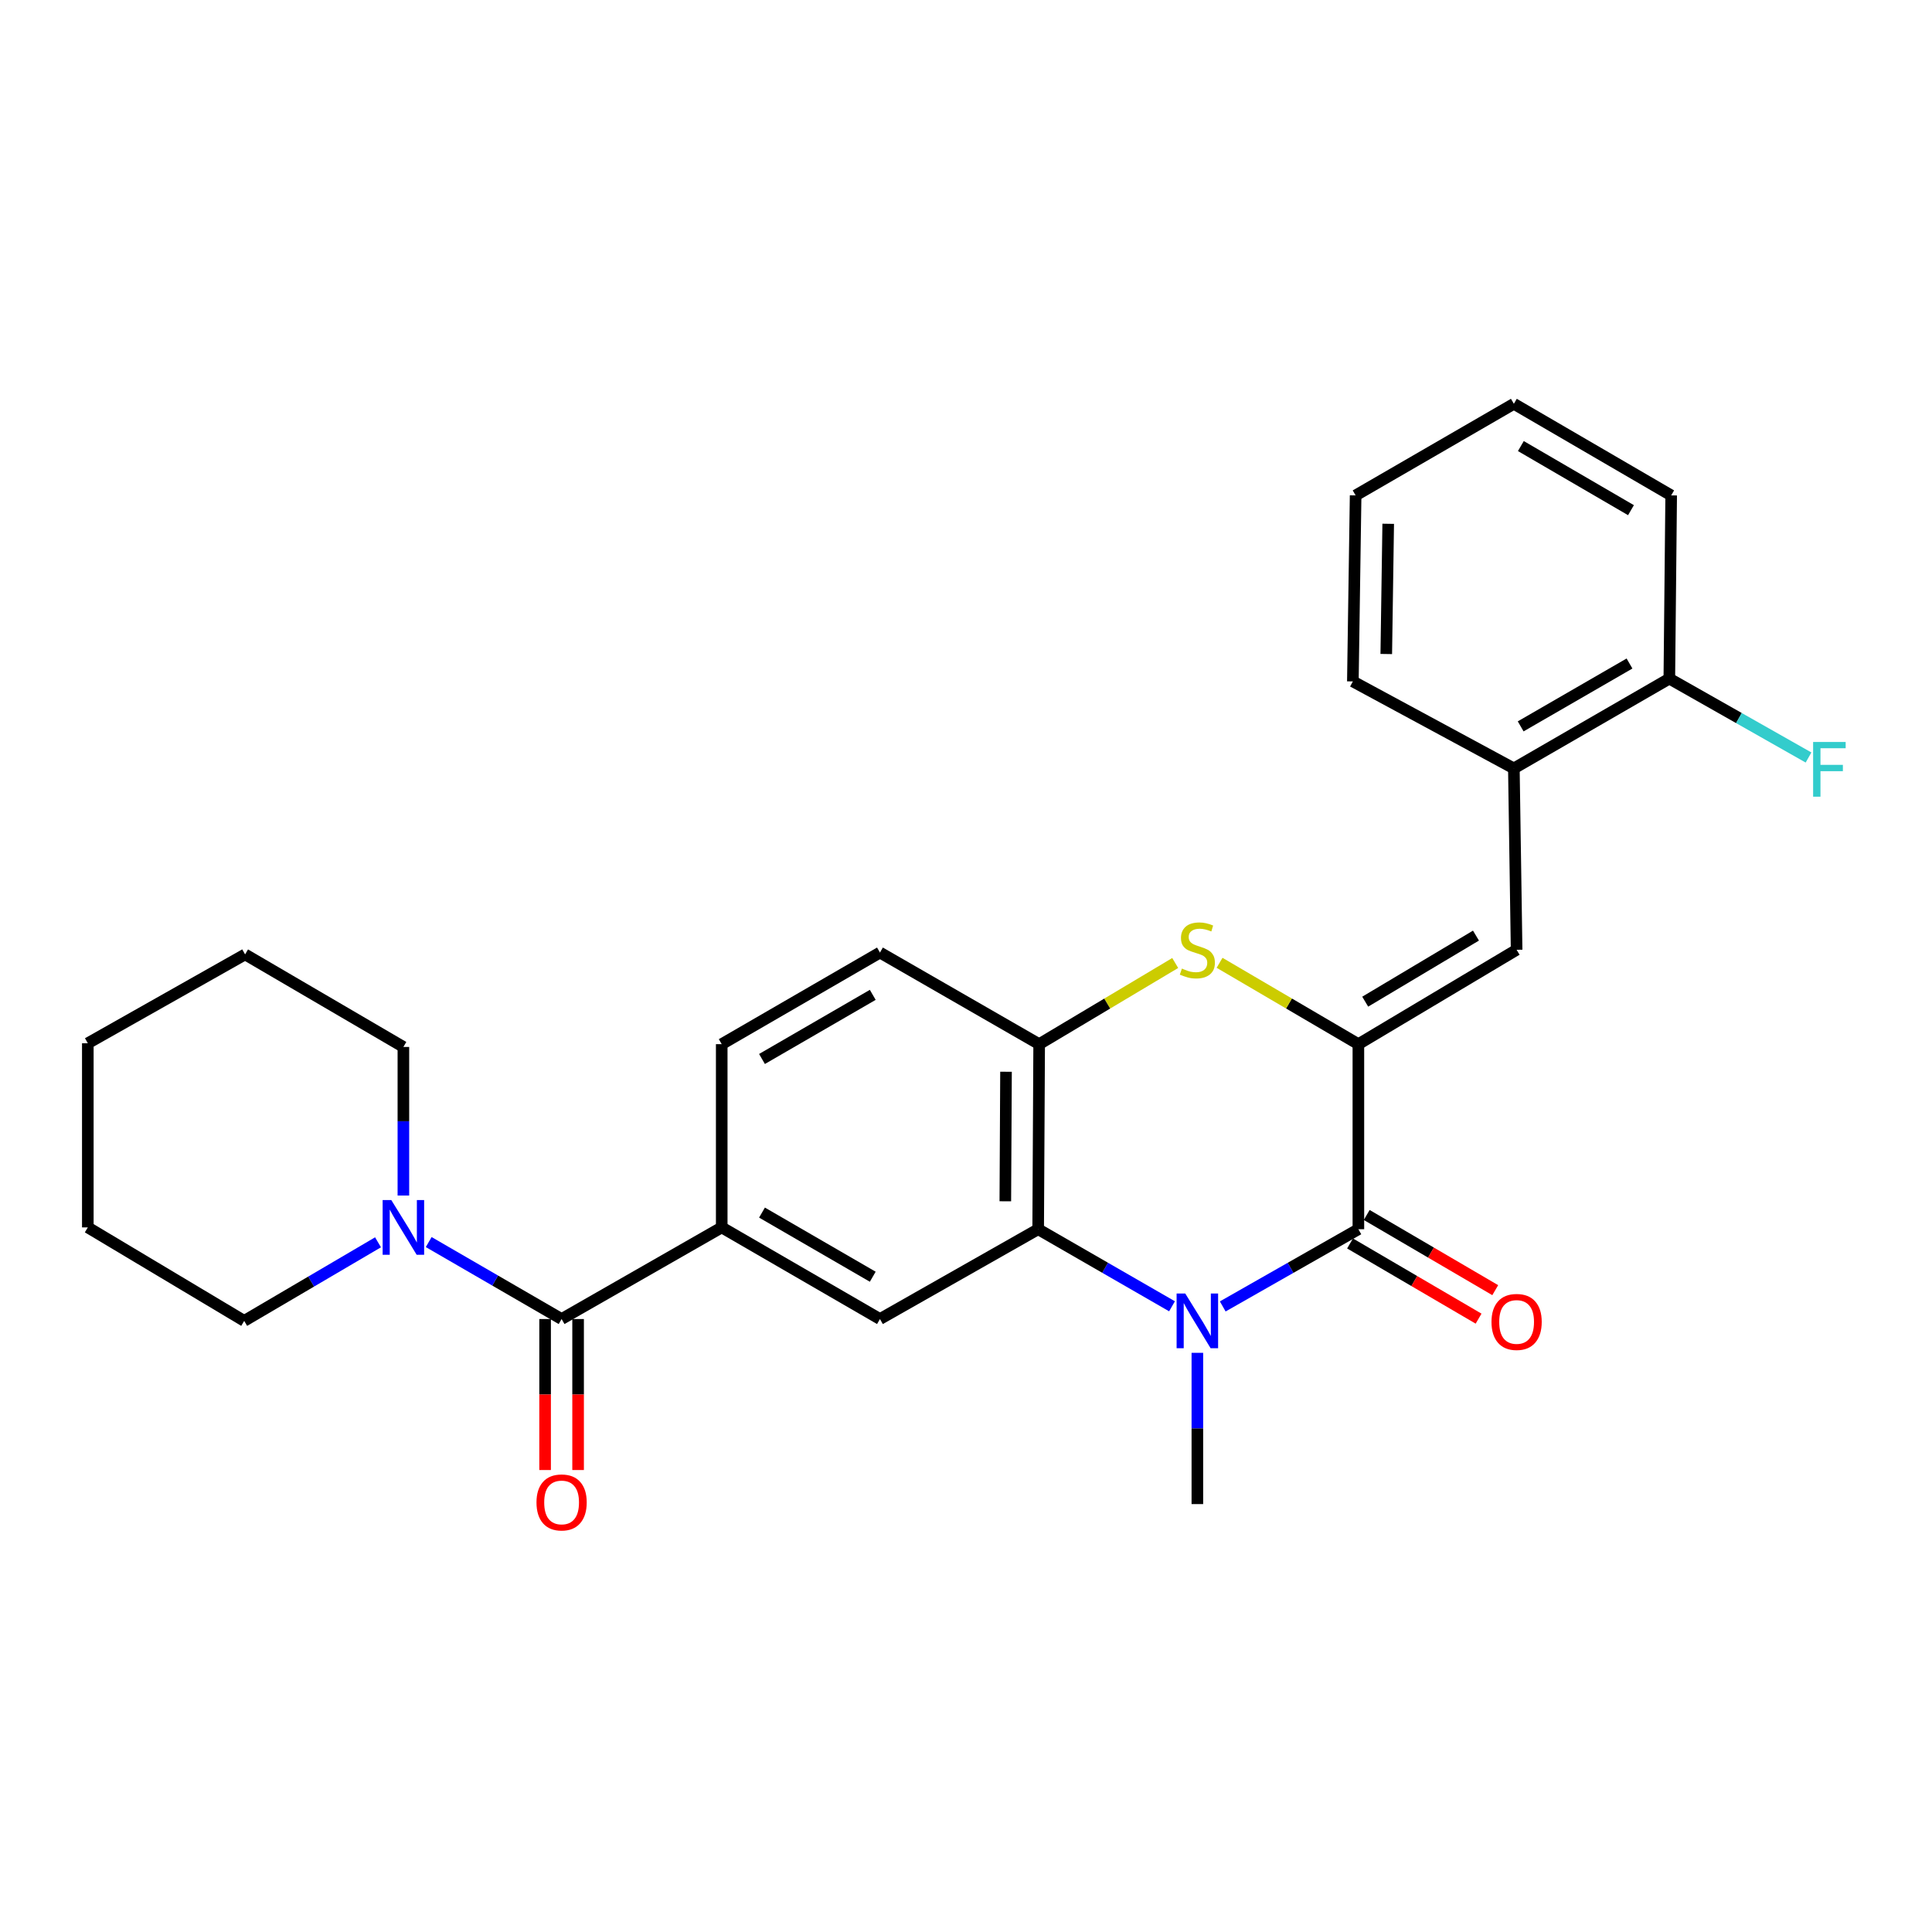 <?xml version='1.0' encoding='iso-8859-1'?>
<svg version='1.1' baseProfile='full'
              xmlns='http://www.w3.org/2000/svg'
                      xmlns:rdkit='http://www.rdkit.org/xml'
                      xmlns:xlink='http://www.w3.org/1999/xlink'
                  xml:space='preserve'
width='1000px' height='1000px' viewBox='0 0 1000 1000'>
<!-- END OF HEADER -->
<rect style='opacity:1.0;fill:#FFFFFF;stroke:none' width='1000' height='1000' x='0' y='0'> </rect>
<path class='bond-1' d='M 703.095,540.457 L 703.095,636.242' style='fill:none;fill-rule:evenodd;stroke:#000000;stroke-width:6px;stroke-linecap:butt;stroke-linejoin:miter;stroke-opacity:1' />
<path class='bond-3' d='M 703.095,540.457 L 667.17,519.401' style='fill:none;fill-rule:evenodd;stroke:#000000;stroke-width:6px;stroke-linecap:butt;stroke-linejoin:miter;stroke-opacity:1' />
<path class='bond-3' d='M 667.17,519.401 L 631.246,498.345' style='fill:none;fill-rule:evenodd;stroke:#CCCC00;stroke-width:6px;stroke-linecap:butt;stroke-linejoin:miter;stroke-opacity:1' />
<path class='bond-5' d='M 703.095,540.457 L 784.996,491.607' style='fill:none;fill-rule:evenodd;stroke:#000000;stroke-width:6px;stroke-linecap:butt;stroke-linejoin:miter;stroke-opacity:1' />
<path class='bond-5' d='M 706.63,518.461 L 763.961,484.265' style='fill:none;fill-rule:evenodd;stroke:#000000;stroke-width:6px;stroke-linecap:butt;stroke-linejoin:miter;stroke-opacity:1' />
<path class='bond-0' d='M 632.889,676.209 L 667.992,656.225' style='fill:none;fill-rule:evenodd;stroke:#0000FF;stroke-width:6px;stroke-linecap:butt;stroke-linejoin:miter;stroke-opacity:1' />
<path class='bond-0' d='M 667.992,656.225 L 703.095,636.242' style='fill:none;fill-rule:evenodd;stroke:#000000;stroke-width:6px;stroke-linecap:butt;stroke-linejoin:miter;stroke-opacity:1' />
<path class='bond-16' d='M 619.751,700.218 L 619.751,739.366' style='fill:none;fill-rule:evenodd;stroke:#0000FF;stroke-width:6px;stroke-linecap:butt;stroke-linejoin:miter;stroke-opacity:1' />
<path class='bond-16' d='M 619.751,739.366 L 619.751,778.513' style='fill:none;fill-rule:evenodd;stroke:#000000;stroke-width:6px;stroke-linecap:butt;stroke-linejoin:miter;stroke-opacity:1' />
<path class='bond-27' d='M 606.634,676.134 L 571.995,656.188' style='fill:none;fill-rule:evenodd;stroke:#0000FF;stroke-width:6px;stroke-linecap:butt;stroke-linejoin:miter;stroke-opacity:1' />
<path class='bond-27' d='M 571.995,656.188 L 537.356,636.242' style='fill:none;fill-rule:evenodd;stroke:#000000;stroke-width:6px;stroke-linecap:butt;stroke-linejoin:miter;stroke-opacity:1' />
<path class='bond-11' d='M 698.782,643.613 L 732.047,663.072' style='fill:none;fill-rule:evenodd;stroke:#000000;stroke-width:6px;stroke-linecap:butt;stroke-linejoin:miter;stroke-opacity:1' />
<path class='bond-11' d='M 732.047,663.072 L 765.312,682.532' style='fill:none;fill-rule:evenodd;stroke:#FF0000;stroke-width:6px;stroke-linecap:butt;stroke-linejoin:miter;stroke-opacity:1' />
<path class='bond-11' d='M 707.407,628.87 L 740.672,648.329' style='fill:none;fill-rule:evenodd;stroke:#000000;stroke-width:6px;stroke-linecap:butt;stroke-linejoin:miter;stroke-opacity:1' />
<path class='bond-11' d='M 740.672,648.329 L 773.936,667.789' style='fill:none;fill-rule:evenodd;stroke:#FF0000;stroke-width:6px;stroke-linecap:butt;stroke-linejoin:miter;stroke-opacity:1' />
<path class='bond-2' d='M 537.356,636.242 L 537.869,540.457' style='fill:none;fill-rule:evenodd;stroke:#000000;stroke-width:6px;stroke-linecap:butt;stroke-linejoin:miter;stroke-opacity:1' />
<path class='bond-2' d='M 520.353,621.783 L 520.711,554.734' style='fill:none;fill-rule:evenodd;stroke:#000000;stroke-width:6px;stroke-linecap:butt;stroke-linejoin:miter;stroke-opacity:1' />
<path class='bond-8' d='M 537.356,636.242 L 455.464,682.729' style='fill:none;fill-rule:evenodd;stroke:#000000;stroke-width:6px;stroke-linecap:butt;stroke-linejoin:miter;stroke-opacity:1' />
<path class='bond-6' d='M 608.287,498.446 L 573.078,519.452' style='fill:none;fill-rule:evenodd;stroke:#CCCC00;stroke-width:6px;stroke-linecap:butt;stroke-linejoin:miter;stroke-opacity:1' />
<path class='bond-6' d='M 573.078,519.452 L 537.869,540.457' style='fill:none;fill-rule:evenodd;stroke:#000000;stroke-width:6px;stroke-linecap:butt;stroke-linejoin:miter;stroke-opacity:1' />
<path class='bond-4' d='M 290.684,682.729 L 373.563,635.302' style='fill:none;fill-rule:evenodd;stroke:#000000;stroke-width:6px;stroke-linecap:butt;stroke-linejoin:miter;stroke-opacity:1' />
<path class='bond-9' d='M 290.684,682.729 L 256.291,662.811' style='fill:none;fill-rule:evenodd;stroke:#000000;stroke-width:6px;stroke-linecap:butt;stroke-linejoin:miter;stroke-opacity:1' />
<path class='bond-9' d='M 256.291,662.811 L 221.898,642.892' style='fill:none;fill-rule:evenodd;stroke:#0000FF;stroke-width:6px;stroke-linecap:butt;stroke-linejoin:miter;stroke-opacity:1' />
<path class='bond-12' d='M 282.144,682.729 L 282.144,721.806' style='fill:none;fill-rule:evenodd;stroke:#000000;stroke-width:6px;stroke-linecap:butt;stroke-linejoin:miter;stroke-opacity:1' />
<path class='bond-12' d='M 282.144,721.806 L 282.144,760.883' style='fill:none;fill-rule:evenodd;stroke:#FF0000;stroke-width:6px;stroke-linecap:butt;stroke-linejoin:miter;stroke-opacity:1' />
<path class='bond-12' d='M 299.224,682.729 L 299.224,721.806' style='fill:none;fill-rule:evenodd;stroke:#000000;stroke-width:6px;stroke-linecap:butt;stroke-linejoin:miter;stroke-opacity:1' />
<path class='bond-12' d='M 299.224,721.806 L 299.224,760.883' style='fill:none;fill-rule:evenodd;stroke:#FF0000;stroke-width:6px;stroke-linecap:butt;stroke-linejoin:miter;stroke-opacity:1' />
<path class='bond-10' d='M 784.996,491.607 L 783.573,397.73' style='fill:none;fill-rule:evenodd;stroke:#000000;stroke-width:6px;stroke-linecap:butt;stroke-linejoin:miter;stroke-opacity:1' />
<path class='bond-13' d='M 537.869,540.457 L 455.464,493.04' style='fill:none;fill-rule:evenodd;stroke:#000000;stroke-width:6px;stroke-linecap:butt;stroke-linejoin:miter;stroke-opacity:1' />
<path class='bond-7' d='M 373.563,635.302 L 373.563,540.457' style='fill:none;fill-rule:evenodd;stroke:#000000;stroke-width:6px;stroke-linecap:butt;stroke-linejoin:miter;stroke-opacity:1' />
<path class='bond-28' d='M 373.563,635.302 L 455.464,682.729' style='fill:none;fill-rule:evenodd;stroke:#000000;stroke-width:6px;stroke-linecap:butt;stroke-linejoin:miter;stroke-opacity:1' />
<path class='bond-28' d='M 394.408,627.635 L 451.738,660.834' style='fill:none;fill-rule:evenodd;stroke:#000000;stroke-width:6px;stroke-linecap:butt;stroke-linejoin:miter;stroke-opacity:1' />
<path class='bond-18' d='M 208.792,618.807 L 208.792,580.353' style='fill:none;fill-rule:evenodd;stroke:#0000FF;stroke-width:6px;stroke-linecap:butt;stroke-linejoin:miter;stroke-opacity:1' />
<path class='bond-18' d='M 208.792,580.353 L 208.792,541.9' style='fill:none;fill-rule:evenodd;stroke:#000000;stroke-width:6px;stroke-linecap:butt;stroke-linejoin:miter;stroke-opacity:1' />
<path class='bond-19' d='M 195.664,643.012 L 161.031,663.35' style='fill:none;fill-rule:evenodd;stroke:#0000FF;stroke-width:6px;stroke-linecap:butt;stroke-linejoin:miter;stroke-opacity:1' />
<path class='bond-19' d='M 161.031,663.35 L 126.397,683.688' style='fill:none;fill-rule:evenodd;stroke:#000000;stroke-width:6px;stroke-linecap:butt;stroke-linejoin:miter;stroke-opacity:1' />
<path class='bond-15' d='M 783.573,397.73 L 864.041,351.252' style='fill:none;fill-rule:evenodd;stroke:#000000;stroke-width:6px;stroke-linecap:butt;stroke-linejoin:miter;stroke-opacity:1' />
<path class='bond-15' d='M 787.1,375.968 L 843.428,343.433' style='fill:none;fill-rule:evenodd;stroke:#000000;stroke-width:6px;stroke-linecap:butt;stroke-linejoin:miter;stroke-opacity:1' />
<path class='bond-20' d='M 783.573,397.73 L 700.238,352.704' style='fill:none;fill-rule:evenodd;stroke:#000000;stroke-width:6px;stroke-linecap:butt;stroke-linejoin:miter;stroke-opacity:1' />
<path class='bond-14' d='M 455.464,493.04 L 373.563,540.457' style='fill:none;fill-rule:evenodd;stroke:#000000;stroke-width:6px;stroke-linecap:butt;stroke-linejoin:miter;stroke-opacity:1' />
<path class='bond-14' d='M 451.737,514.934 L 394.406,548.127' style='fill:none;fill-rule:evenodd;stroke:#000000;stroke-width:6px;stroke-linecap:butt;stroke-linejoin:miter;stroke-opacity:1' />
<path class='bond-17' d='M 864.041,351.252 L 900.066,371.668' style='fill:none;fill-rule:evenodd;stroke:#000000;stroke-width:6px;stroke-linecap:butt;stroke-linejoin:miter;stroke-opacity:1' />
<path class='bond-17' d='M 900.066,371.668 L 936.091,392.084' style='fill:none;fill-rule:evenodd;stroke:#33CCCC;stroke-width:6px;stroke-linecap:butt;stroke-linejoin:miter;stroke-opacity:1' />
<path class='bond-21' d='M 864.041,351.252 L 865,256.417' style='fill:none;fill-rule:evenodd;stroke:#000000;stroke-width:6px;stroke-linecap:butt;stroke-linejoin:miter;stroke-opacity:1' />
<path class='bond-23' d='M 208.792,541.9 L 126.862,493.998' style='fill:none;fill-rule:evenodd;stroke:#000000;stroke-width:6px;stroke-linecap:butt;stroke-linejoin:miter;stroke-opacity:1' />
<path class='bond-22' d='M 126.397,683.688 L 45.455,635.302' style='fill:none;fill-rule:evenodd;stroke:#000000;stroke-width:6px;stroke-linecap:butt;stroke-linejoin:miter;stroke-opacity:1' />
<path class='bond-24' d='M 700.238,352.704 L 701.671,256.417' style='fill:none;fill-rule:evenodd;stroke:#000000;stroke-width:6px;stroke-linecap:butt;stroke-linejoin:miter;stroke-opacity:1' />
<path class='bond-24' d='M 717.532,338.515 L 718.535,271.114' style='fill:none;fill-rule:evenodd;stroke:#000000;stroke-width:6px;stroke-linecap:butt;stroke-linejoin:miter;stroke-opacity:1' />
<path class='bond-29' d='M 865,256.417 L 783.573,209.009' style='fill:none;fill-rule:evenodd;stroke:#000000;stroke-width:6px;stroke-linecap:butt;stroke-linejoin:miter;stroke-opacity:1' />
<path class='bond-29' d='M 844.191,264.067 L 787.193,230.881' style='fill:none;fill-rule:evenodd;stroke:#000000;stroke-width:6px;stroke-linecap:butt;stroke-linejoin:miter;stroke-opacity:1' />
<path class='bond-26' d='M 45.455,635.302 L 45.455,539.993' style='fill:none;fill-rule:evenodd;stroke:#000000;stroke-width:6px;stroke-linecap:butt;stroke-linejoin:miter;stroke-opacity:1' />
<path class='bond-30' d='M 126.862,493.998 L 45.455,539.993' style='fill:none;fill-rule:evenodd;stroke:#000000;stroke-width:6px;stroke-linecap:butt;stroke-linejoin:miter;stroke-opacity:1' />
<path class='bond-25' d='M 701.671,256.417 L 783.573,209.009' style='fill:none;fill-rule:evenodd;stroke:#000000;stroke-width:6px;stroke-linecap:butt;stroke-linejoin:miter;stroke-opacity:1' />
<path  class='atom-1' d='M 613.491 669.528
L 622.771 684.528
Q 623.691 686.008, 625.171 688.688
Q 626.651 691.368, 626.731 691.528
L 626.731 669.528
L 630.491 669.528
L 630.491 697.848
L 626.611 697.848
L 616.651 681.448
Q 615.491 679.528, 614.251 677.328
Q 613.051 675.128, 612.691 674.448
L 612.691 697.848
L 609.011 697.848
L 609.011 669.528
L 613.491 669.528
' fill='#0000FF'/>
<path  class='atom-4' d='M 611.751 501.327
Q 612.071 501.447, 613.391 502.007
Q 614.711 502.567, 616.151 502.927
Q 617.631 503.247, 619.071 503.247
Q 621.751 503.247, 623.311 501.967
Q 624.871 500.647, 624.871 498.367
Q 624.871 496.807, 624.071 495.847
Q 623.311 494.887, 622.111 494.367
Q 620.911 493.847, 618.911 493.247
Q 616.391 492.487, 614.871 491.767
Q 613.391 491.047, 612.311 489.527
Q 611.271 488.007, 611.271 485.447
Q 611.271 481.887, 613.671 479.687
Q 616.111 477.487, 620.911 477.487
Q 624.191 477.487, 627.911 479.047
L 626.991 482.127
Q 623.591 480.727, 621.031 480.727
Q 618.271 480.727, 616.751 481.887
Q 615.231 483.007, 615.271 484.967
Q 615.271 486.487, 616.031 487.407
Q 616.831 488.327, 617.951 488.847
Q 619.111 489.367, 621.031 489.967
Q 623.591 490.767, 625.111 491.567
Q 626.631 492.367, 627.711 494.007
Q 628.831 495.607, 628.831 498.367
Q 628.831 502.287, 626.191 504.407
Q 623.591 506.487, 619.231 506.487
Q 616.711 506.487, 614.791 505.927
Q 612.911 505.407, 610.671 504.487
L 611.751 501.327
' fill='#CCCC00'/>
<path  class='atom-10' d='M 202.532 621.142
L 211.812 636.142
Q 212.732 637.622, 214.212 640.302
Q 215.692 642.982, 215.772 643.142
L 215.772 621.142
L 219.532 621.142
L 219.532 649.462
L 215.652 649.462
L 205.692 633.062
Q 204.532 631.142, 203.292 628.942
Q 202.092 626.742, 201.732 626.062
L 201.732 649.462
L 198.052 649.462
L 198.052 621.142
L 202.532 621.142
' fill='#0000FF'/>
<path  class='atom-12' d='M 771.996 684.233
Q 771.996 677.433, 775.356 673.633
Q 778.716 669.833, 784.996 669.833
Q 791.276 669.833, 794.636 673.633
Q 797.996 677.433, 797.996 684.233
Q 797.996 691.113, 794.596 695.033
Q 791.196 698.913, 784.996 698.913
Q 778.756 698.913, 775.356 695.033
Q 771.996 691.153, 771.996 684.233
M 784.996 695.713
Q 789.316 695.713, 791.636 692.833
Q 793.996 689.913, 793.996 684.233
Q 793.996 678.673, 791.636 675.873
Q 789.316 673.033, 784.996 673.033
Q 780.676 673.033, 778.316 675.833
Q 775.996 678.633, 775.996 684.233
Q 775.996 689.953, 778.316 692.833
Q 780.676 695.713, 784.996 695.713
' fill='#FF0000'/>
<path  class='atom-13' d='M 277.684 777.654
Q 277.684 770.854, 281.044 767.054
Q 284.404 763.254, 290.684 763.254
Q 296.964 763.254, 300.324 767.054
Q 303.684 770.854, 303.684 777.654
Q 303.684 784.534, 300.284 788.454
Q 296.884 792.334, 290.684 792.334
Q 284.444 792.334, 281.044 788.454
Q 277.684 784.574, 277.684 777.654
M 290.684 789.134
Q 295.004 789.134, 297.324 786.254
Q 299.684 783.334, 299.684 777.654
Q 299.684 772.094, 297.324 769.294
Q 295.004 766.454, 290.684 766.454
Q 286.364 766.454, 284.004 769.254
Q 281.684 772.054, 281.684 777.654
Q 281.684 783.374, 284.004 786.254
Q 286.364 789.134, 290.684 789.134
' fill='#FF0000'/>
<path  class='atom-18' d='M 938.471 384.045
L 955.311 384.045
L 955.311 387.285
L 942.271 387.285
L 942.271 395.885
L 953.871 395.885
L 953.871 399.165
L 942.271 399.165
L 942.271 412.365
L 938.471 412.365
L 938.471 384.045
' fill='#33CCCC'/>
</svg>
